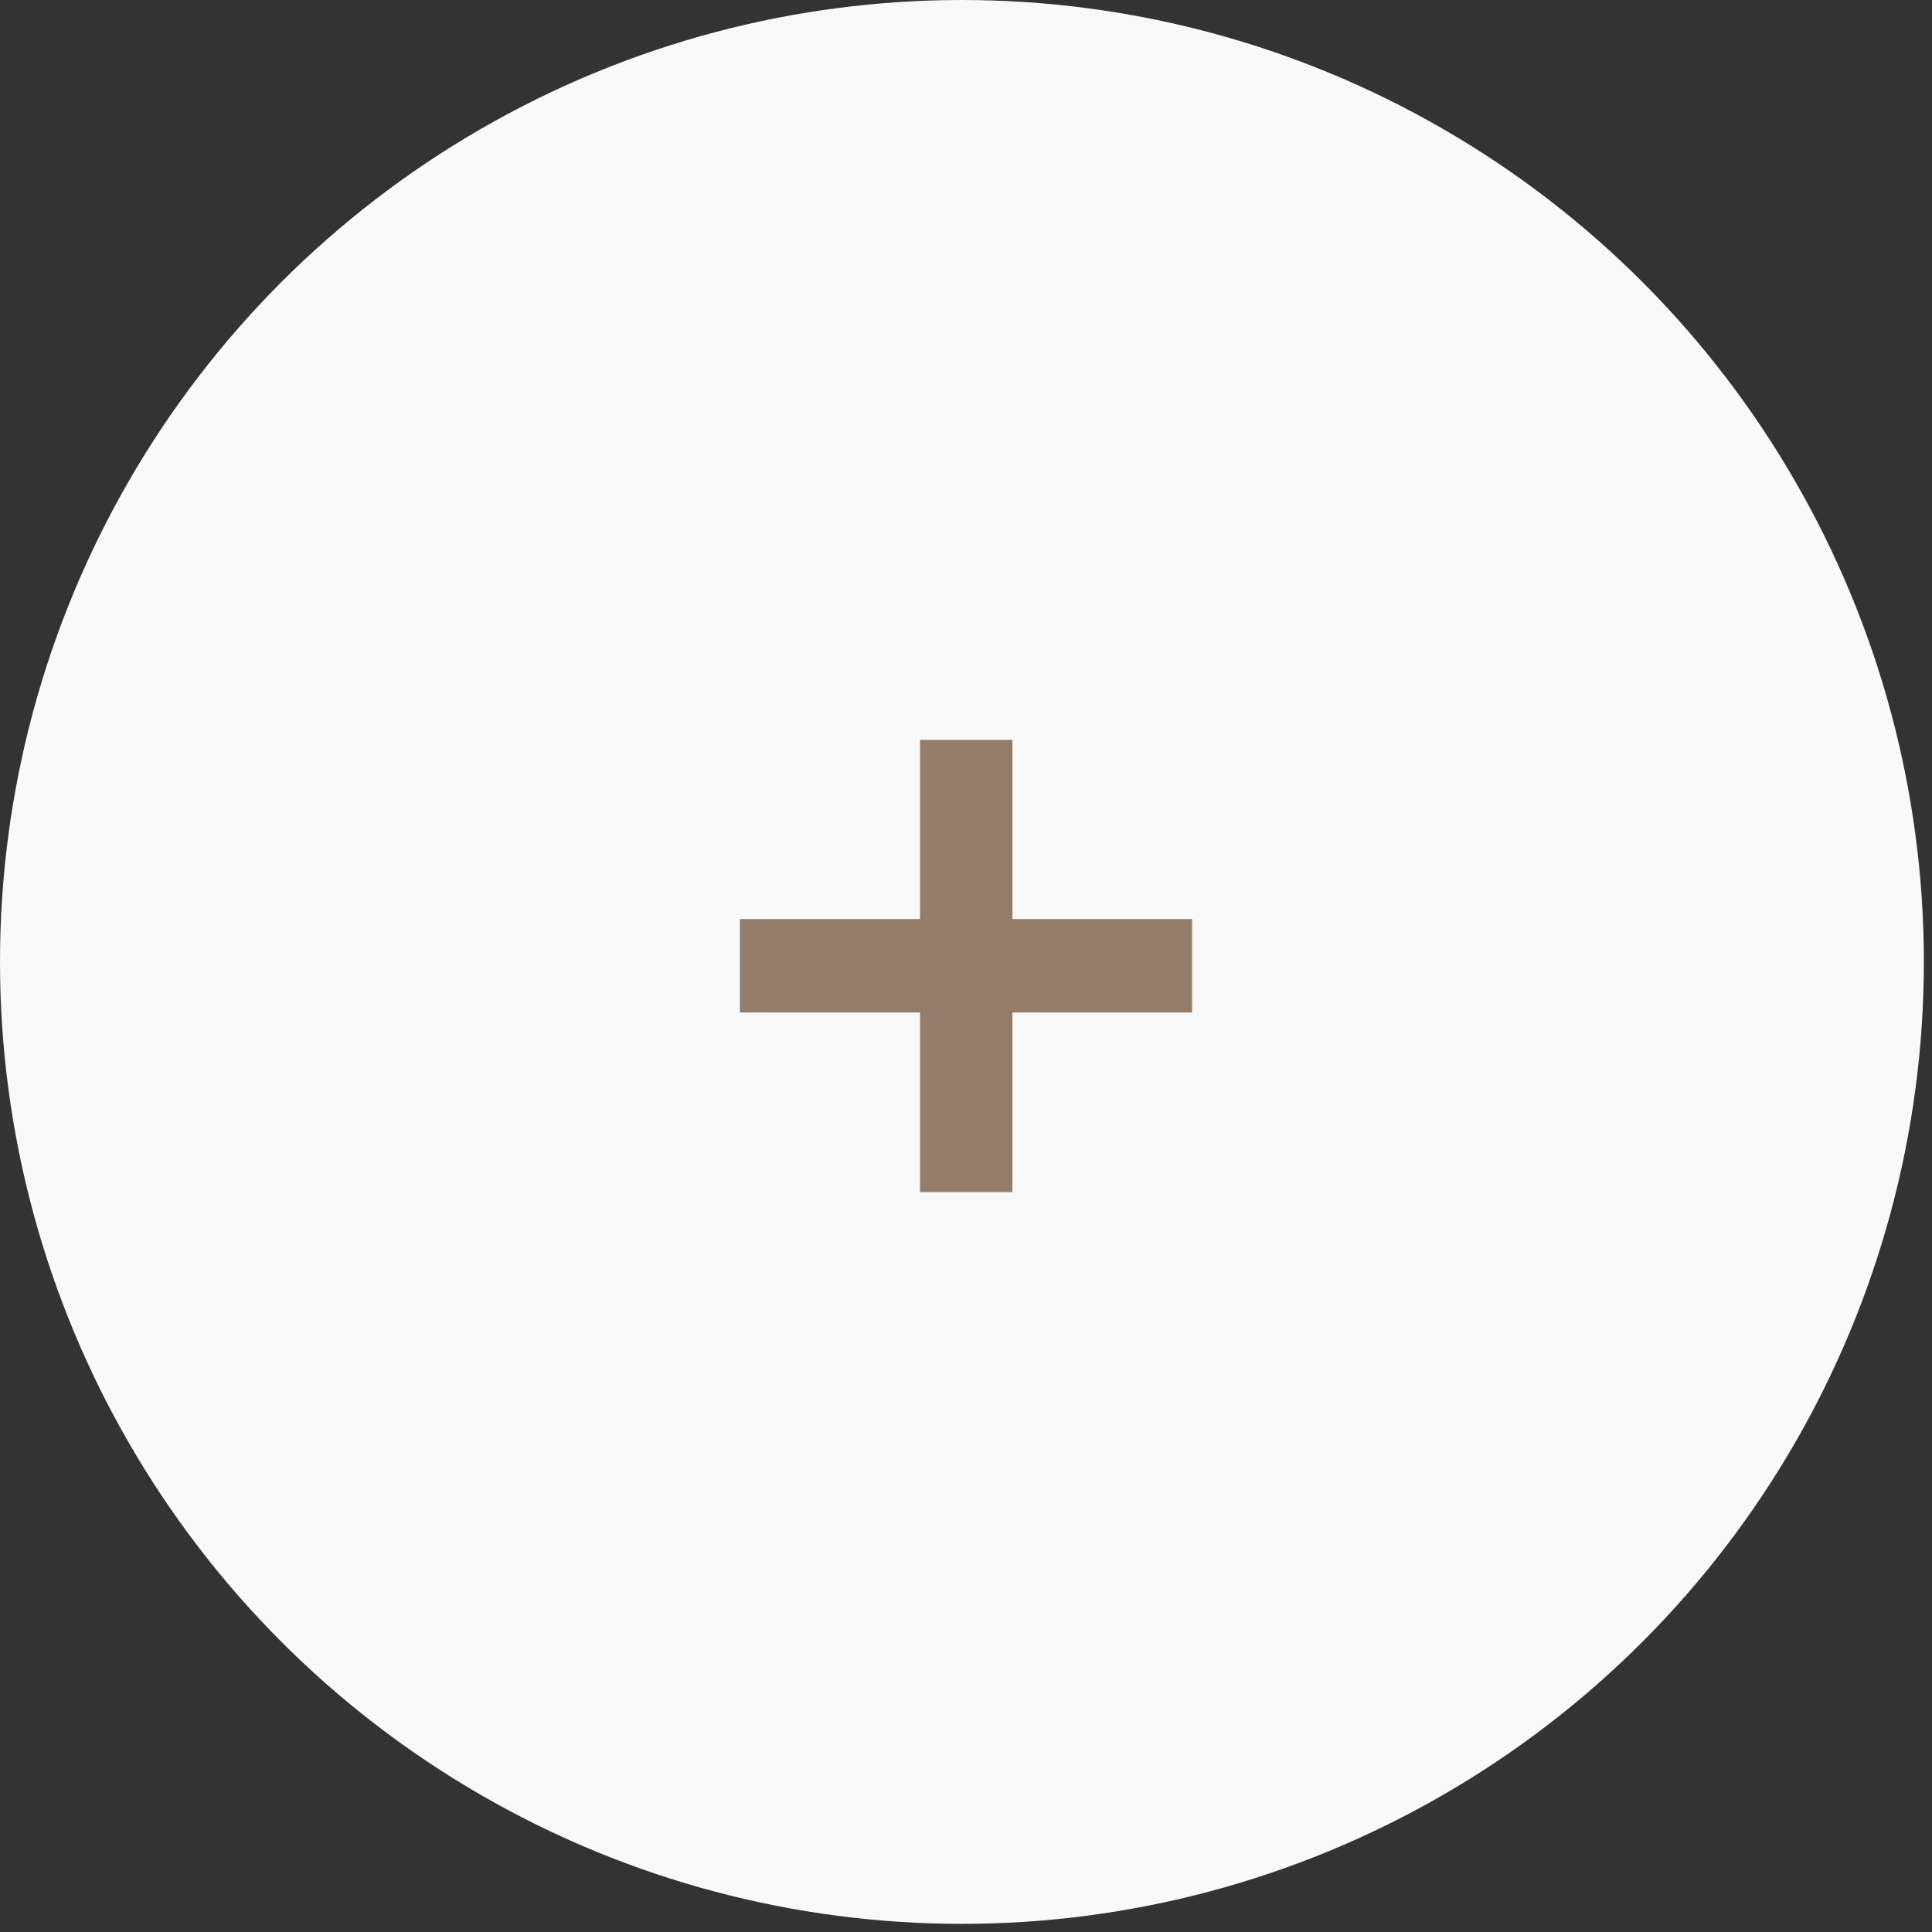 <?xml version="1.0" encoding="UTF-8"?> <svg xmlns="http://www.w3.org/2000/svg" width="47" height="47" viewBox="0 0 47 47" fill="none"><rect x="0" y="0" width="47" height="47" fill="#333333" stroke="none"/><circle cx="23.401" cy="23.401" r="23.401" fill="#F9F9F9"></circle><path d="M24.629 24.631V29H22.381V24.631H18V22.358H22.381V18H24.629V22.358H29V24.631H24.629Z" fill="#937C6A"></path></svg> 